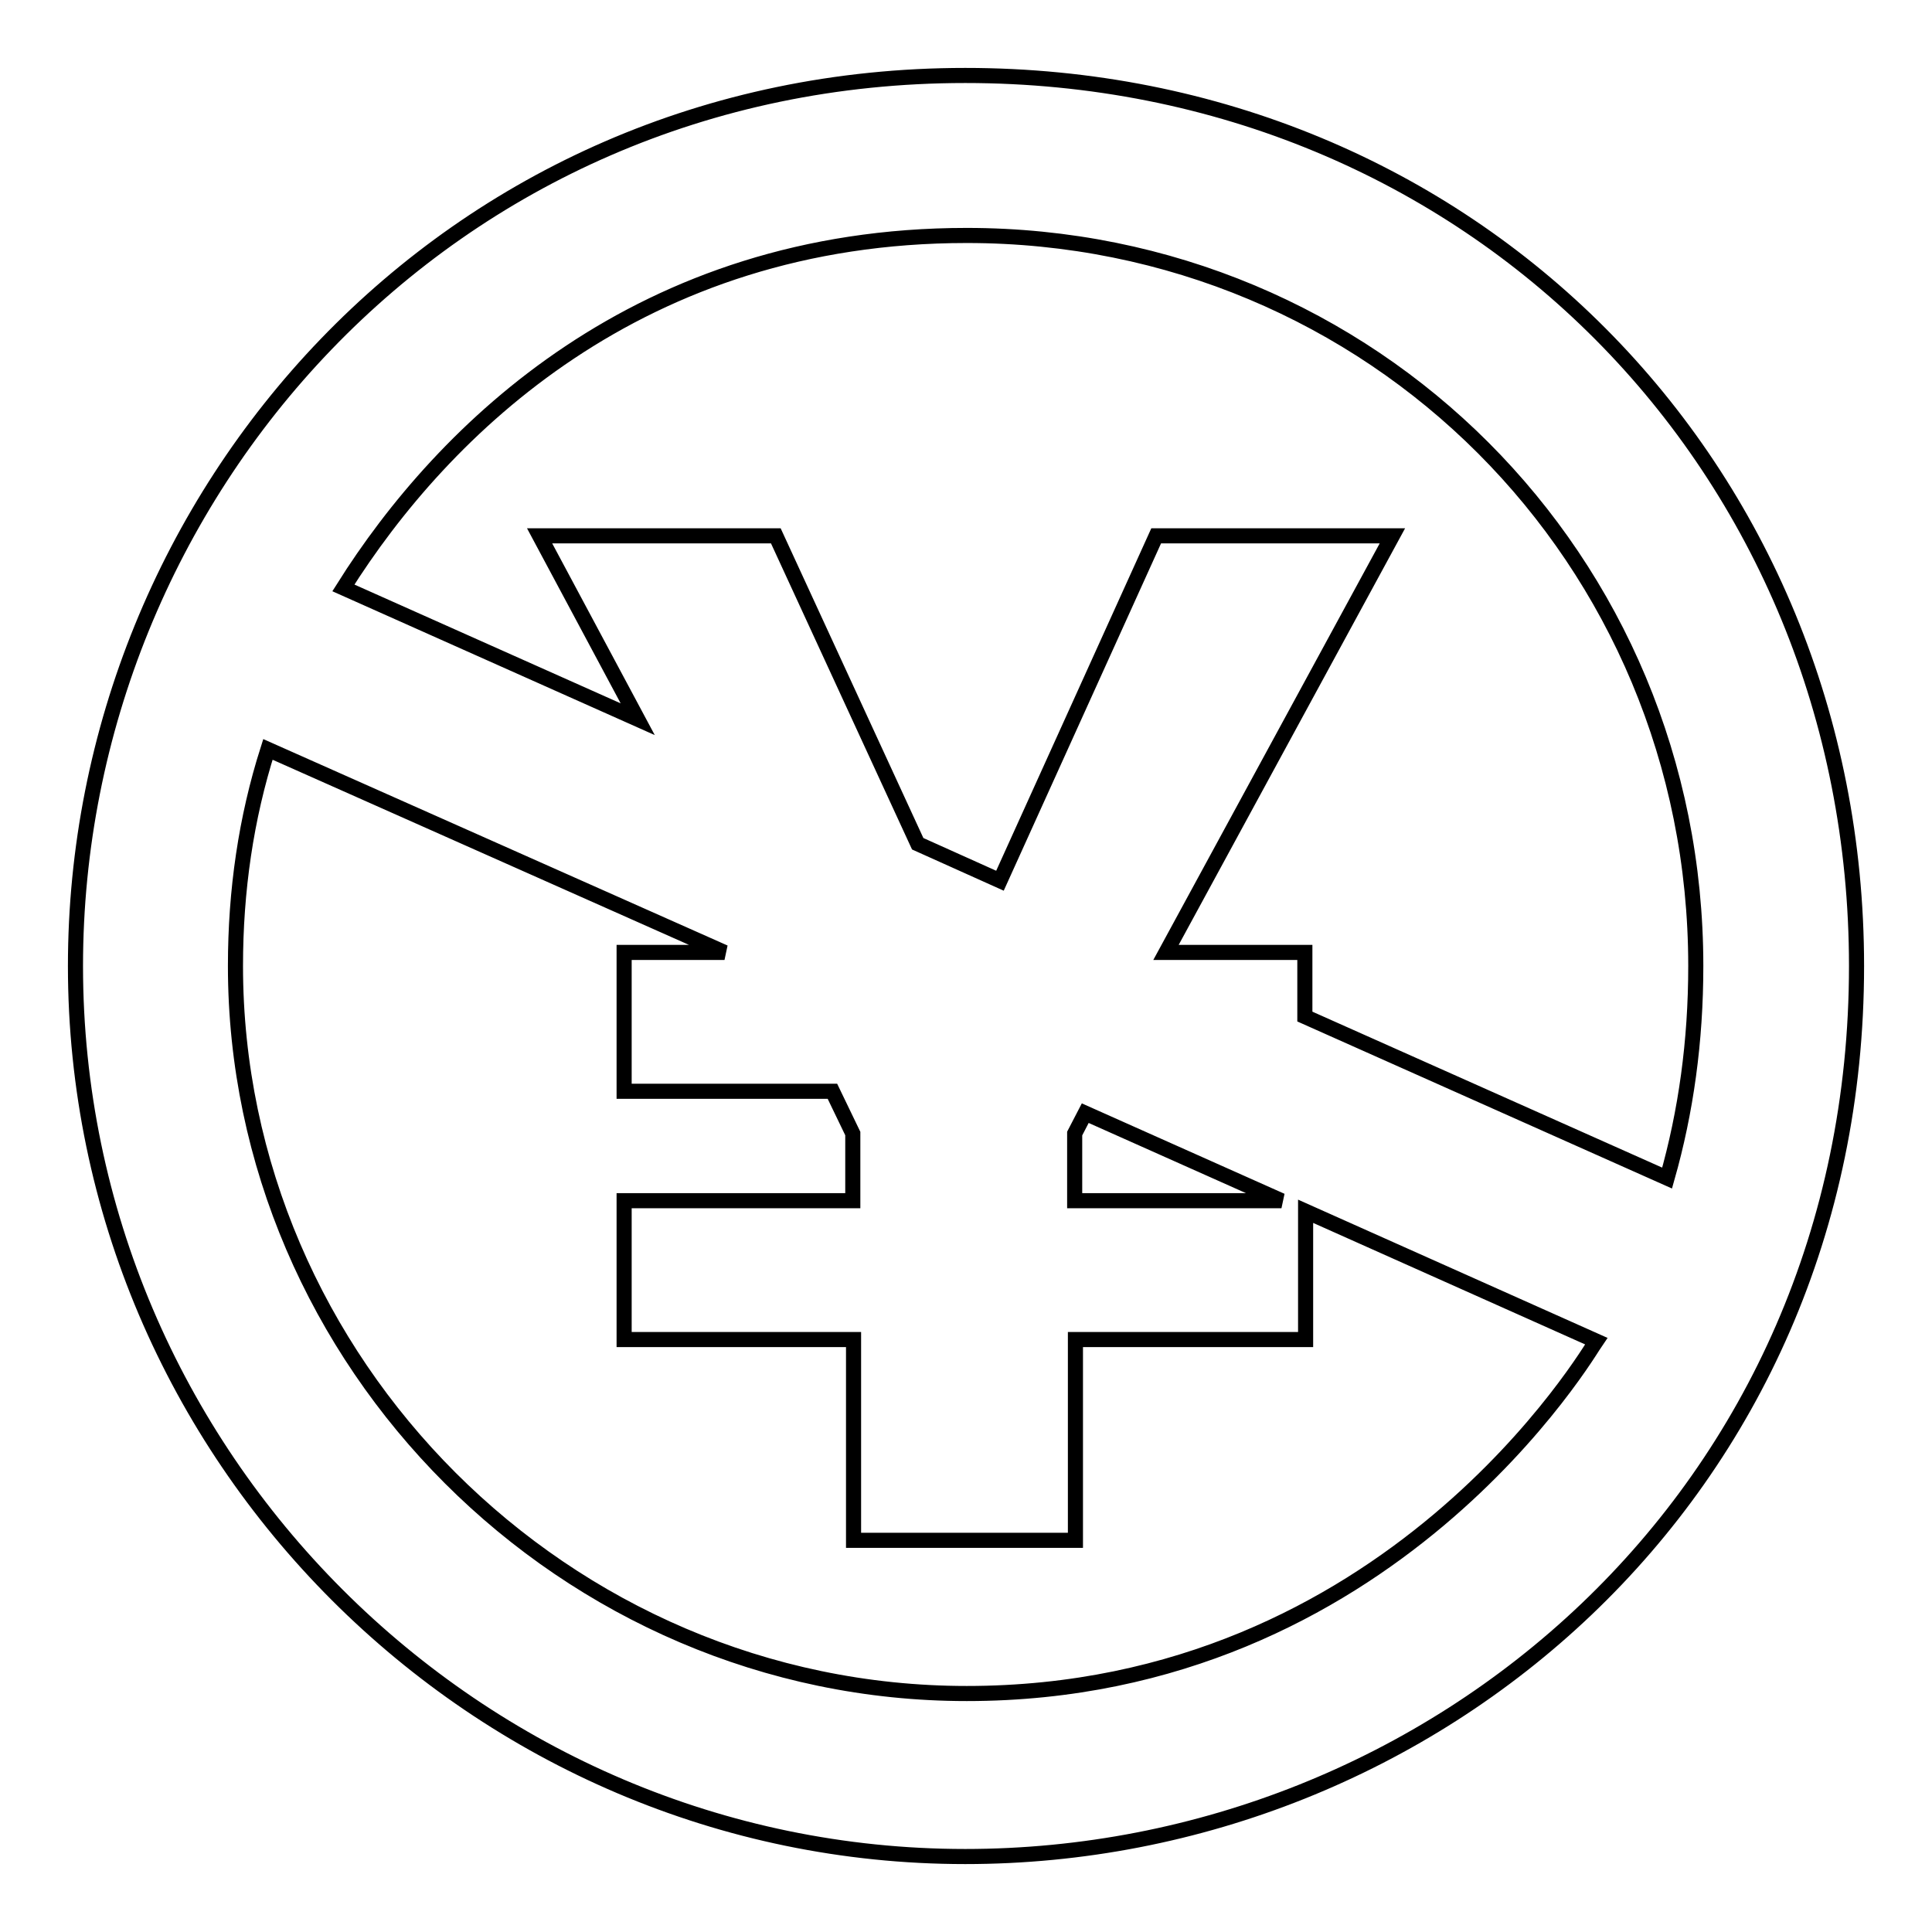<?xml version="1.0" encoding="utf-8"?>
<!-- Svg Vector Icons : http://www.onlinewebfonts.com/icon -->
<!DOCTYPE svg PUBLIC "-//W3C//DTD SVG 1.1//EN" "http://www.w3.org/Graphics/SVG/1.1/DTD/svg11.dtd">
<svg version="1.1" xmlns="http://www.w3.org/2000/svg" xmlns:xlink="http://www.w3.org/1999/xlink" x="0px" y="0px" viewBox="0 0 256 256" enable-background="new 0 0 256 256" xml:space="preserve">
<g> <path stroke-width="2" fill-opacity="0" stroke="#000000"  d="M127.9,10C59.3,10,10,65.6,10,128c0,64.9,53.2,118,117.9,118c62,0,118.1-48,118.1-118 C246,62,194.9,10,127.9,10z M128.1,224.4c-53.3,0-96.9-44-96.9-96.4c0-10,1.4-19.6,4.3-28.7L96,126.2H82.7v18.4h27.6l2.7,5.6v8.9 H82.7v18.4h30.4v26.6h29.4v-26.6H173v-17l38.5,17.2C210.8,178.7,184.3,224.4,128.1,224.4z M169.8,159.1h-27.4v-8.9l1.4-2.7 L169.8,159.1z M172.9,134.7v-8.5h-18.4l30-55.2h-31.3l-20.7,45.7l-10.9-4.9L102.8,71H71.5l13,24.3l-39-17.4 c13.2-21,39.3-46.7,82.6-46.7c53.7,0,96.6,42.8,96.6,96.8c0,10-1.3,19.3-3.8,28.1L172.9,134.7z"/></g>
</svg>